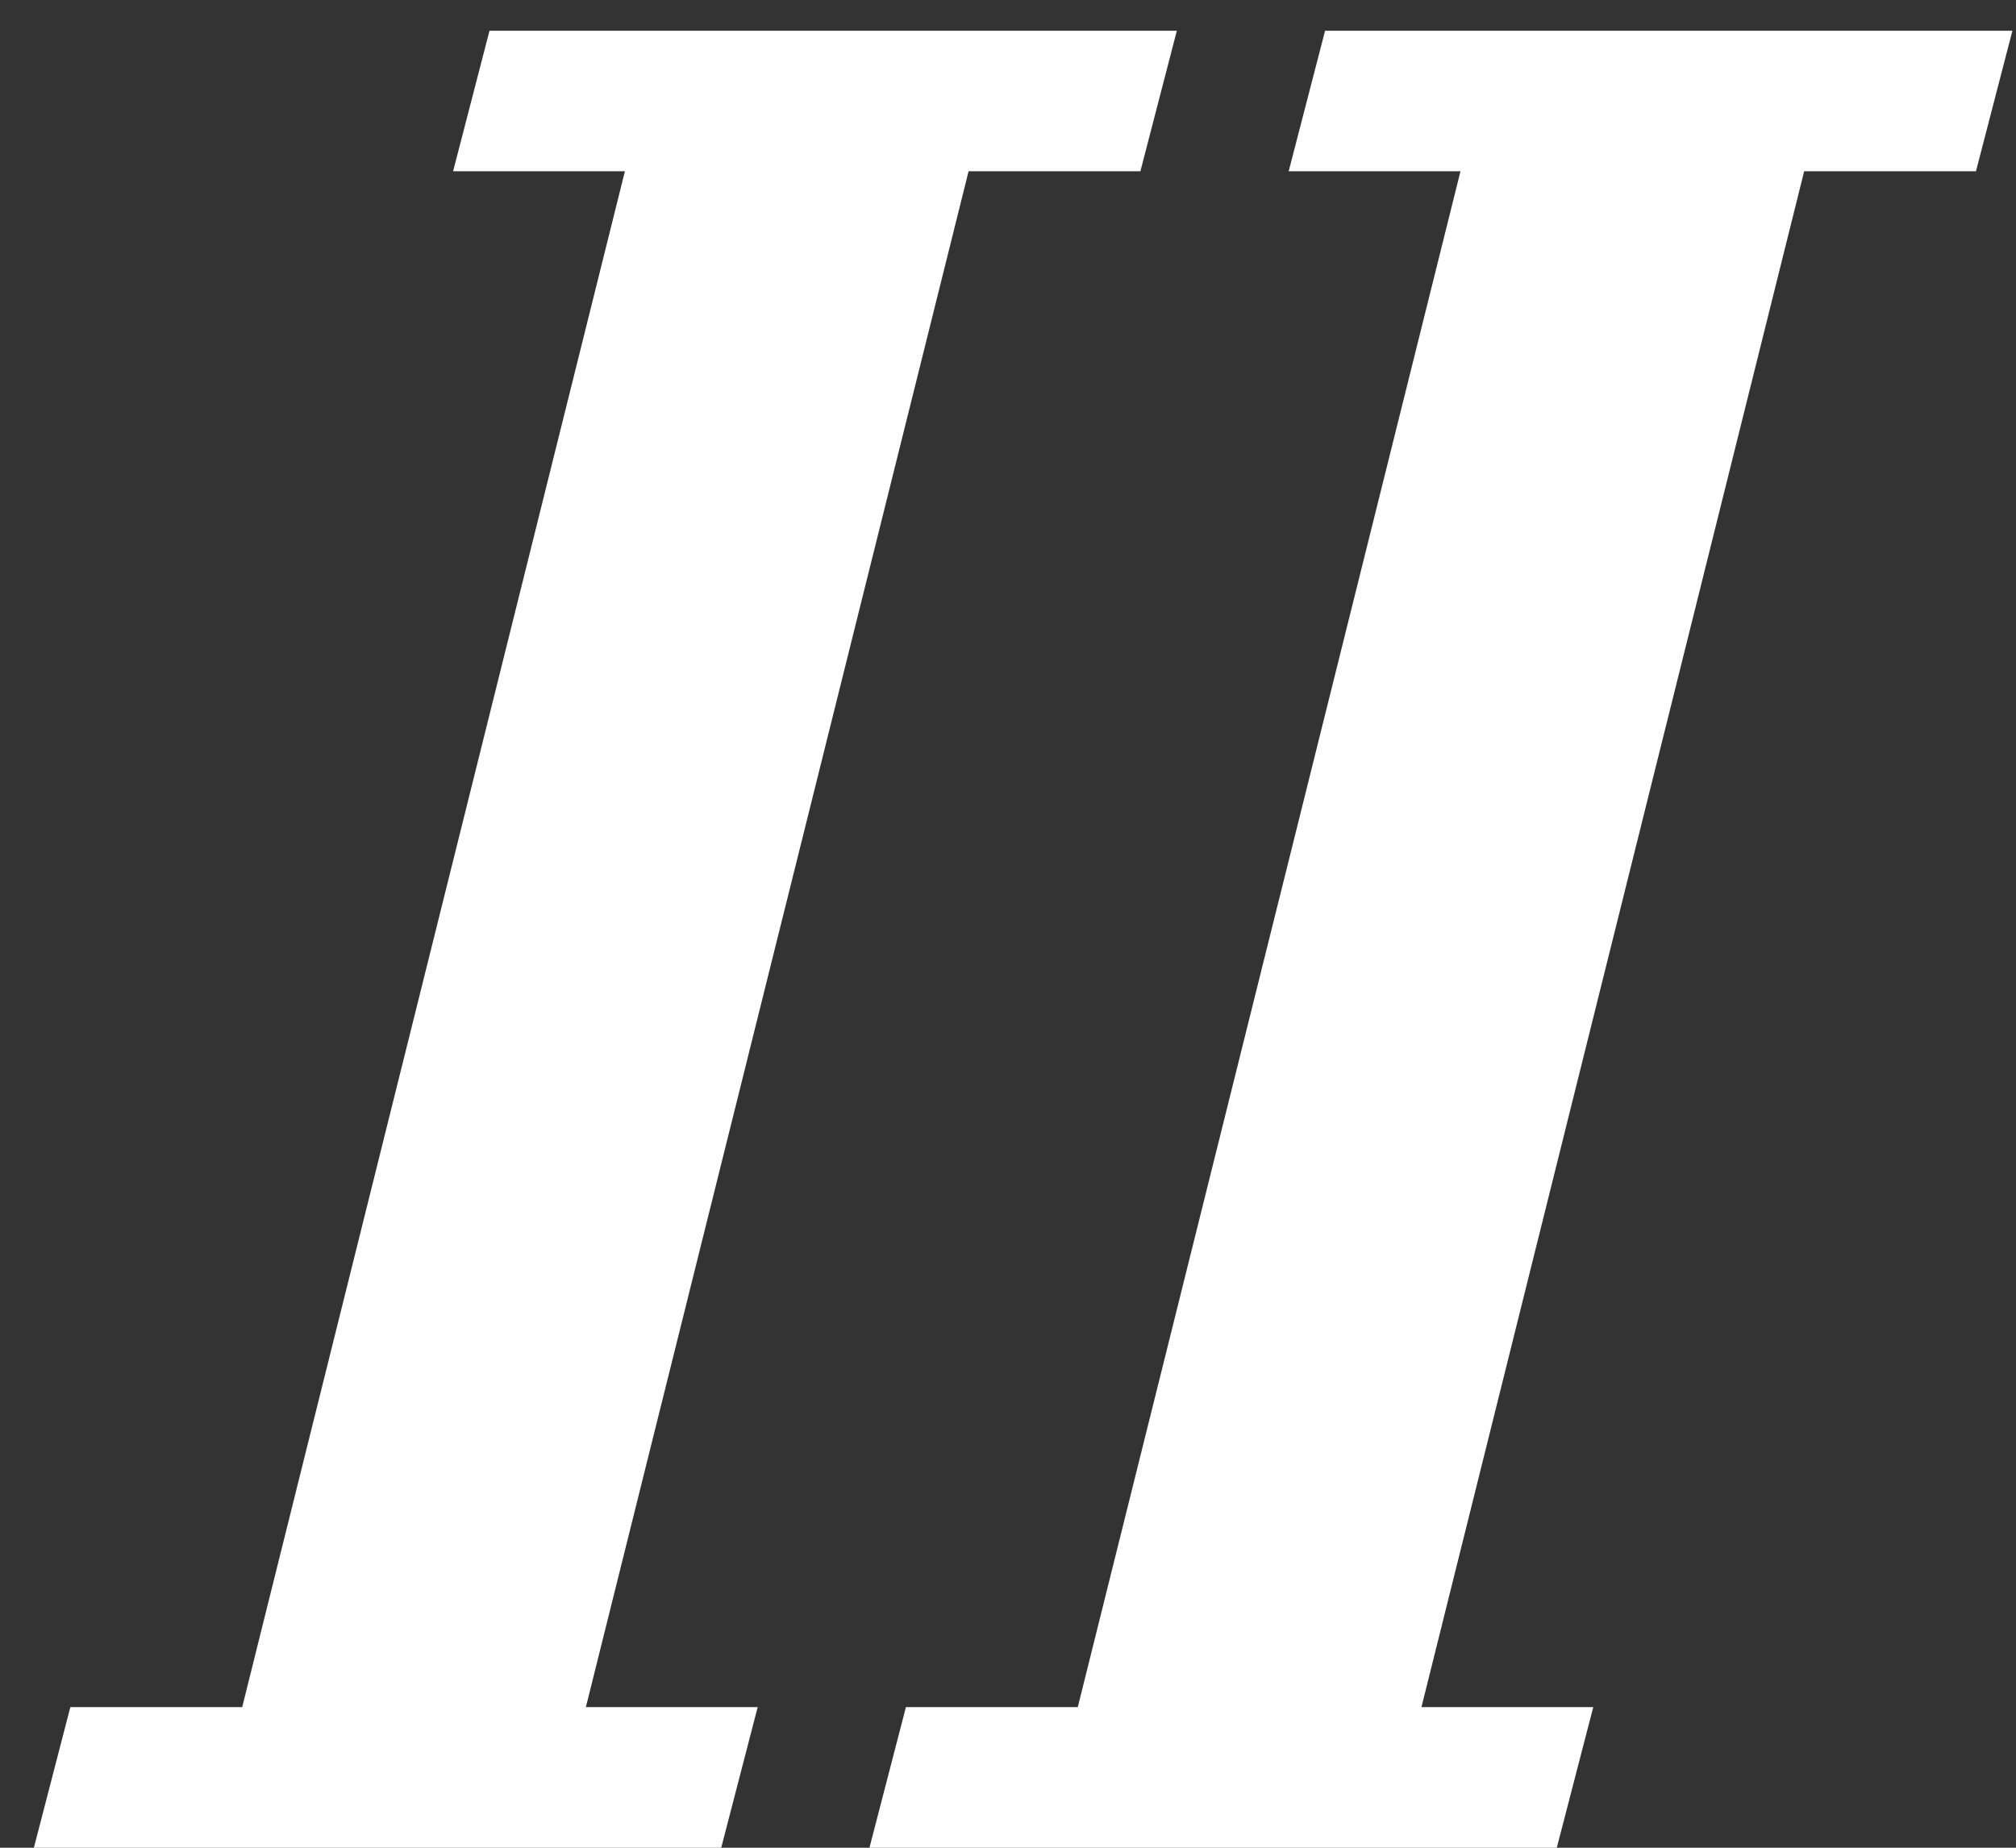 <?xml version="1.0" encoding="UTF-8"?> <svg xmlns="http://www.w3.org/2000/svg" width="36" height="33" viewBox="0 0 36 33" fill="none"><rect x="0" y="0" width="36" height="33" fill="#333333" stroke="none"/><path d="M16.177 30.489H19.246L26.08 3.059H23.012L23.662 0.549H35.936L35.285 3.059H32.217L25.383 30.489H28.451L27.8 33H15.526L16.177 30.489Z" fill="white"></path><path d="M1.256 30.489H4.325L11.159 3.059H8.091L8.741 0.549H21.015L20.364 3.059H17.296L10.462 30.489H13.53L12.879 33H0.605L1.256 30.489Z" fill="white"></path></svg> 